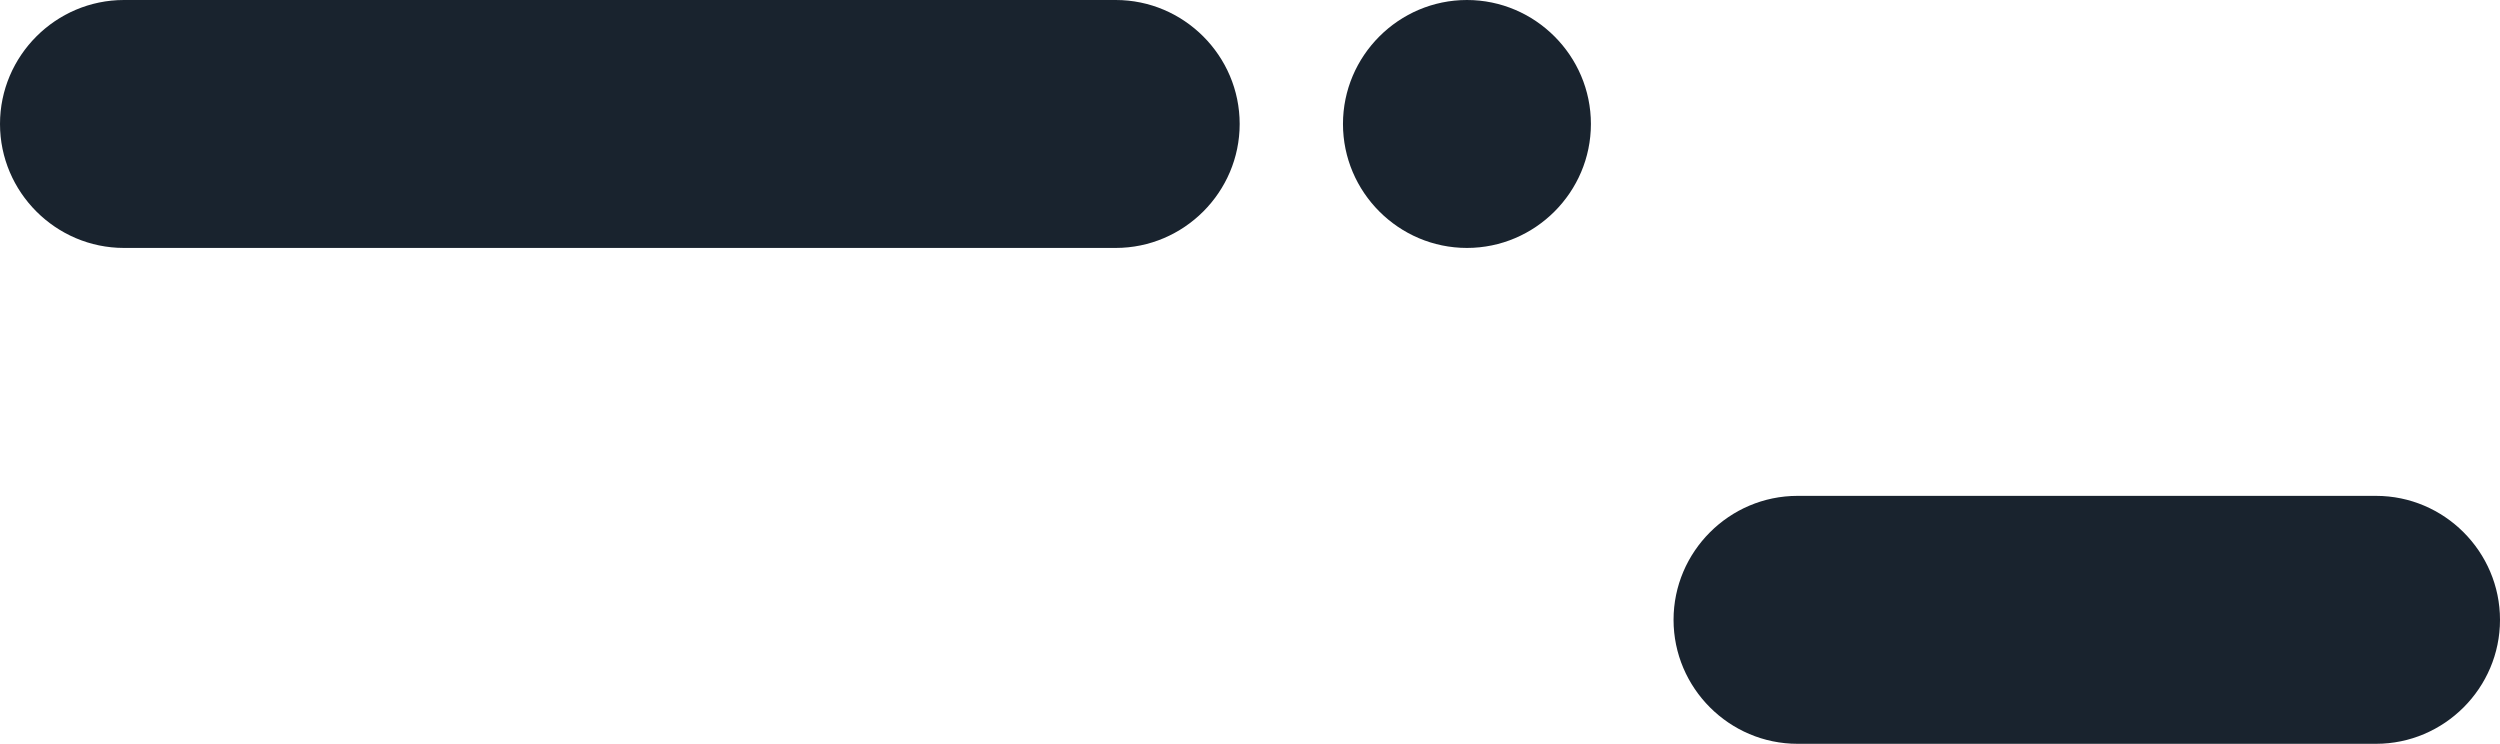 <svg width="242" height="72" viewBox="0 0 242 72" preserveAspectRatio="none" xmlns="http://www.w3.org/2000/svg">
<path fill="#19232e" d="M108,0H12C5.4,0,0,5.4,0,12s5.4,12,12,12h96c6.6,0,12-5.4,12-12S114.6,0,108,0z M142,0c-6.6,0-12,5.4-12,12
	s5.4,12,12,12s12-5.4,12-12S148.6,0,142,0z M230,48h-56c-6.6,0-12,5.4-12,12s5.4,12,12,12h56c6.6,0,12-5.4,12-12S236.6,48,230,48z"
	/>
</svg>
